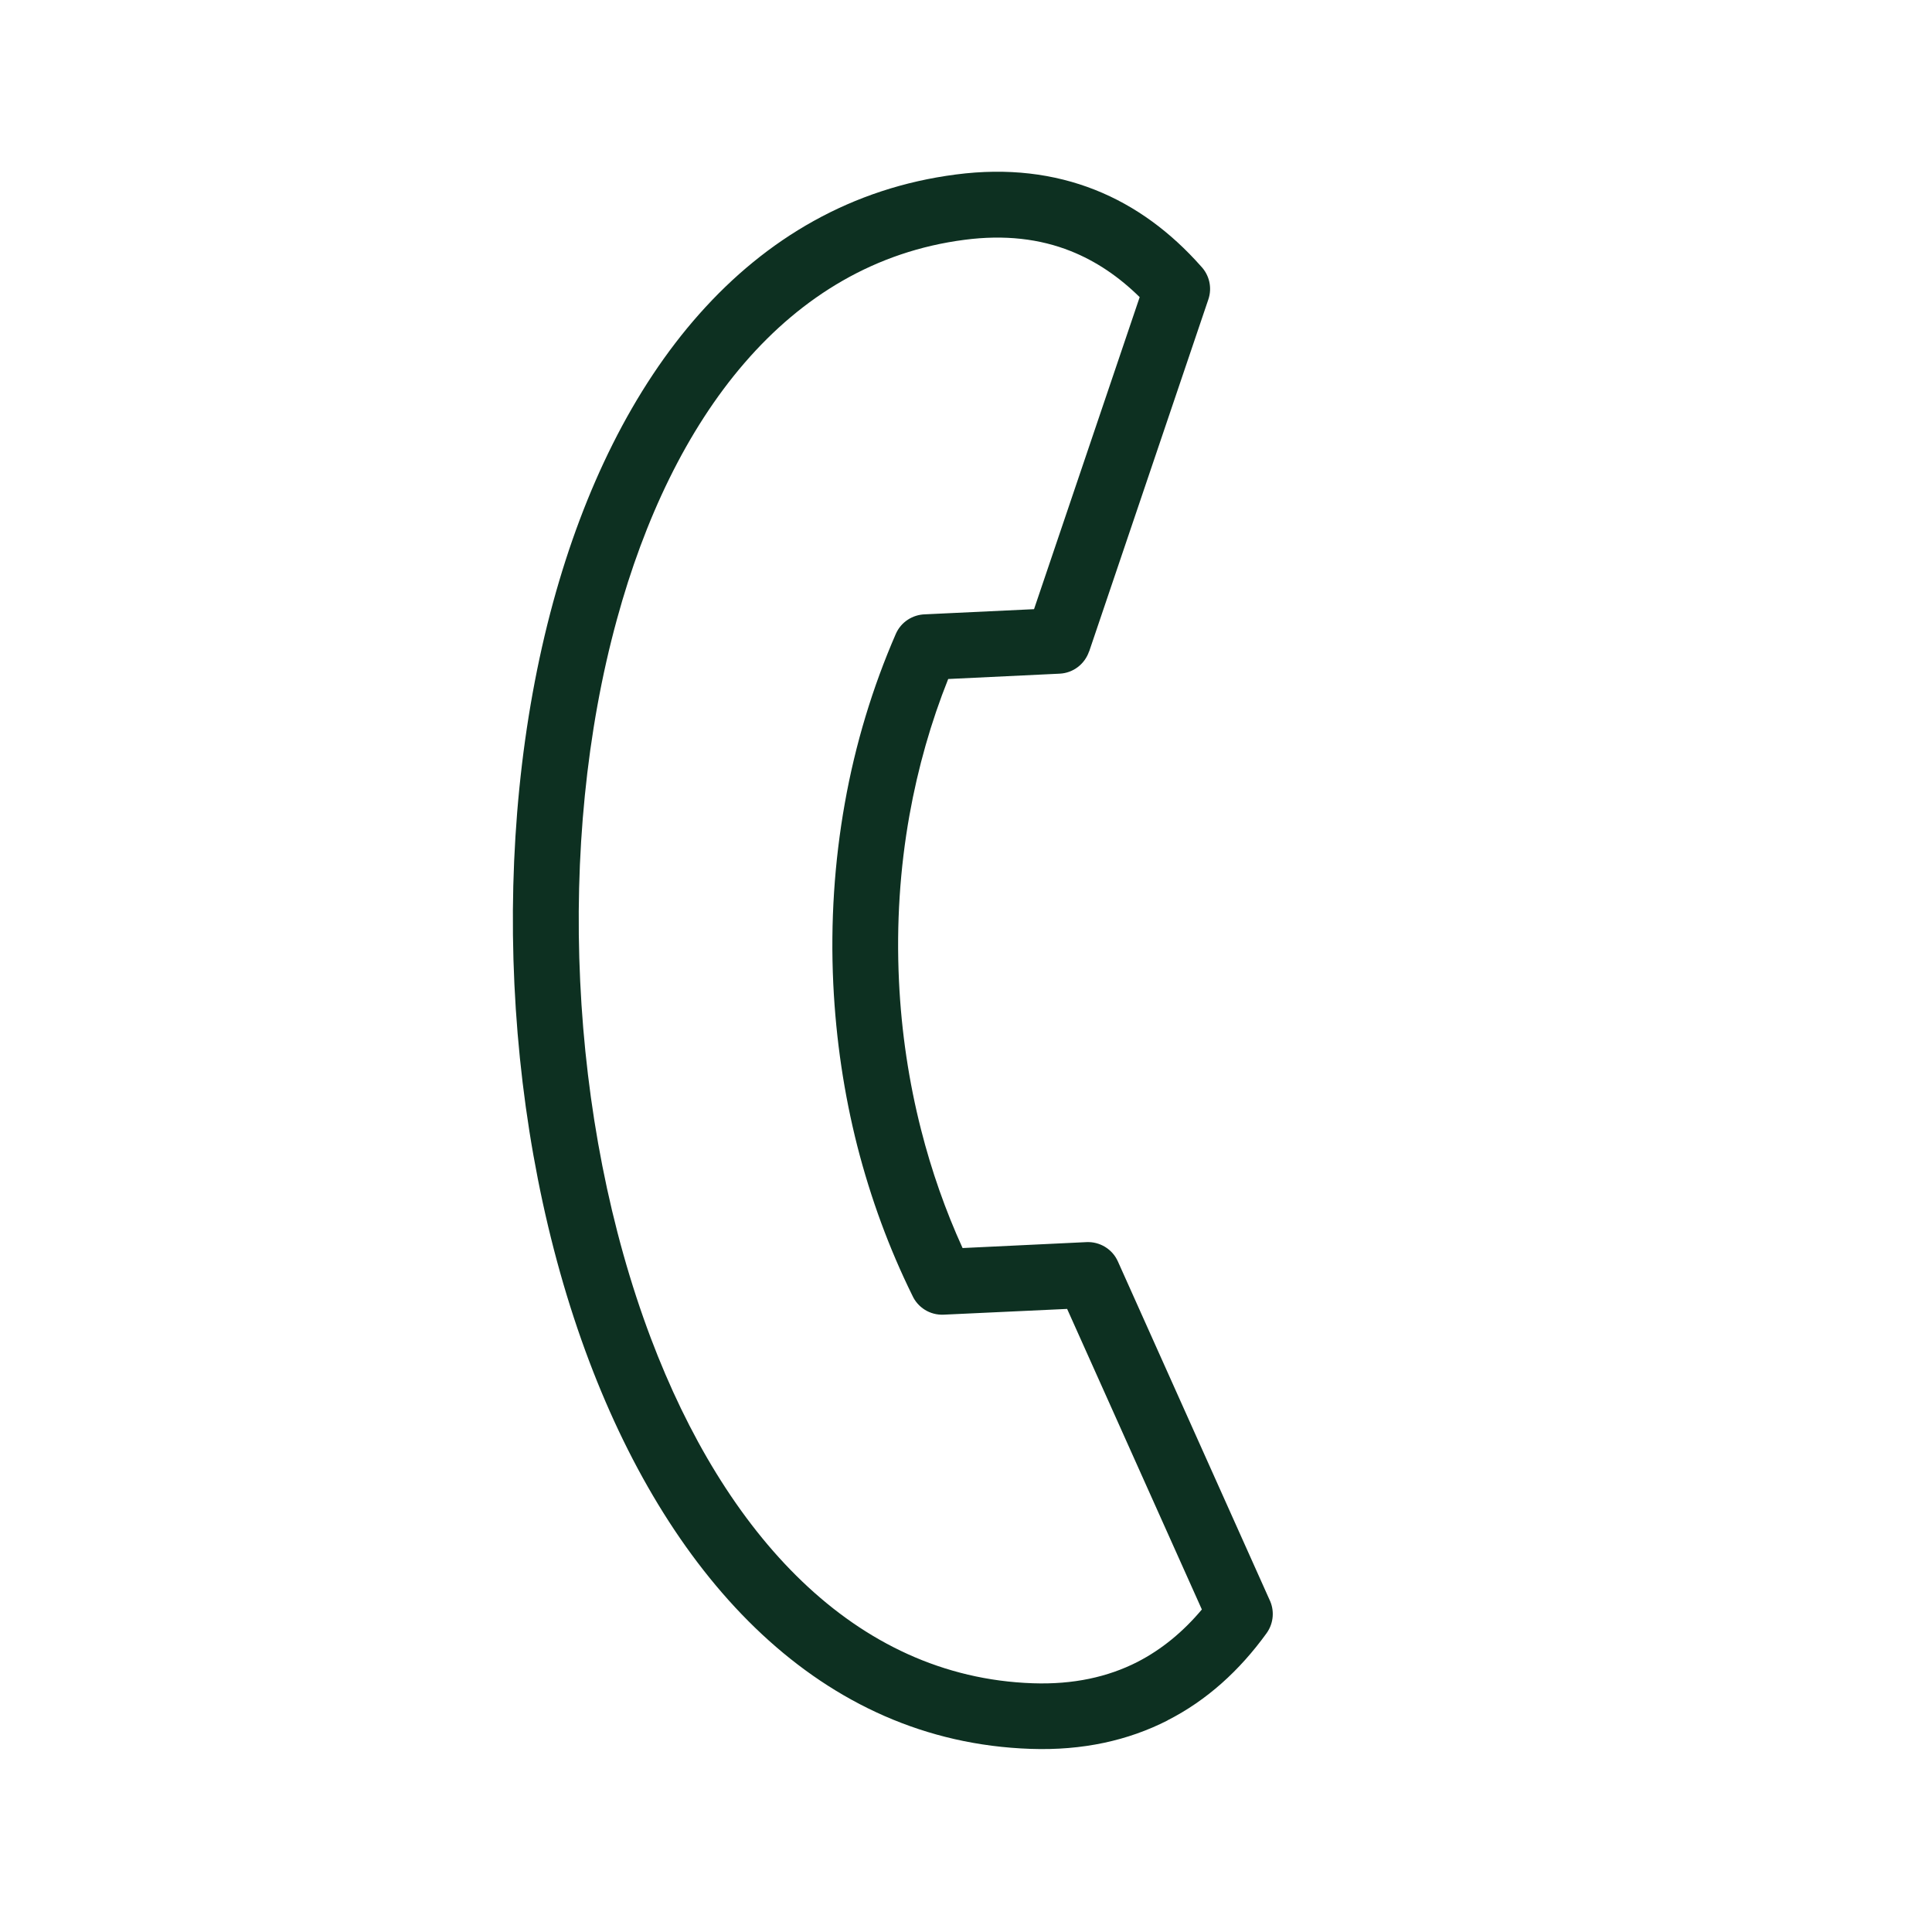 <svg xmlns="http://www.w3.org/2000/svg" xmlns:xlink="http://www.w3.org/1999/xlink" width="100" zoomAndPan="magnify" viewBox="0 0 75 75" height="100" preserveAspectRatio="xMidYMid meet" version="1.0"><defs><clipPath id="5195d3a267"><path d="M 19 6 L 50 6 L 50 68 L 19 68 Z M 19 6 " clip-rule="nonzero"/></clipPath><clipPath id="d6afb3f663"><path d="M 32.828 0.719 L 73.164 26.734 L 42.27 74.637 L 1.934 48.621 Z M 32.828 0.719 " clip-rule="nonzero"/></clipPath><clipPath id="bcec942280"><path d="M 32.828 0.719 L 73.164 26.734 L 42.27 74.637 L 1.934 48.621 Z M 32.828 0.719 " clip-rule="nonzero"/></clipPath></defs><g clip-path="url(#5195d3a267)"><g clip-path="url(#d6afb3f663)"><g clip-path="url(#bcec942280)"><path fill="#0d3021" d="M 40.094 65.344 C 41.664 65.398 43.008 65.102 44.156 64.516 C 45.105 64.027 45.934 63.34 46.656 62.48 L 41.426 50.812 L 36.637 51.035 C 36.098 51.062 35.621 50.75 35.414 50.285 C 34.52 48.473 33.801 46.523 33.277 44.477 C 32.77 42.477 32.453 40.375 32.348 38.199 C 32.234 35.785 32.395 33.438 32.793 31.195 C 33.203 28.879 33.879 26.668 34.773 24.613 C 34.977 24.141 35.434 23.859 35.914 23.848 L 40.141 23.648 L 44.242 11.535 C 43.445 10.75 42.555 10.141 41.562 9.746 C 40.367 9.27 39 9.105 37.445 9.309 C 30.531 10.203 26.078 16.25 23.949 24.043 C 22.758 28.387 22.293 33.258 22.523 38.098 C 22.75 42.938 23.676 47.742 25.266 51.949 C 28.121 59.504 33.129 65.105 40.094 65.344 Z M 45.32 66.789 C 43.793 67.566 42.031 67.961 40.008 67.891 C 31.84 67.613 26.082 61.324 22.875 52.848 C 21.188 48.391 20.211 43.312 19.969 38.211 C 19.727 33.102 20.223 27.957 21.477 23.363 C 23.867 14.625 29.008 7.82 37.113 6.773 C 39.121 6.512 40.914 6.738 42.512 7.371 C 44.086 7.996 45.449 9.012 46.625 10.34 C 46.941 10.672 47.066 11.164 46.906 11.629 L 42.281 25.289 L 42.277 25.289 C 42.113 25.773 41.668 26.129 41.129 26.152 L 36.809 26.359 C 36.145 28.02 35.637 29.793 35.305 31.648 C 34.938 33.707 34.793 35.863 34.898 38.078 C 34.992 40.074 35.285 42.004 35.754 43.848 C 36.164 45.461 36.707 47 37.367 48.449 L 42.176 48.219 C 42.684 48.195 43.18 48.48 43.398 48.973 L 49.277 62.09 C 49.48 62.5 49.453 63.004 49.168 63.402 C 48.117 64.855 46.844 66.012 45.32 66.785 Z M 45.32 66.789 " fill-opacity="1" fill-rule="nonzero"/></g></g></g></svg>